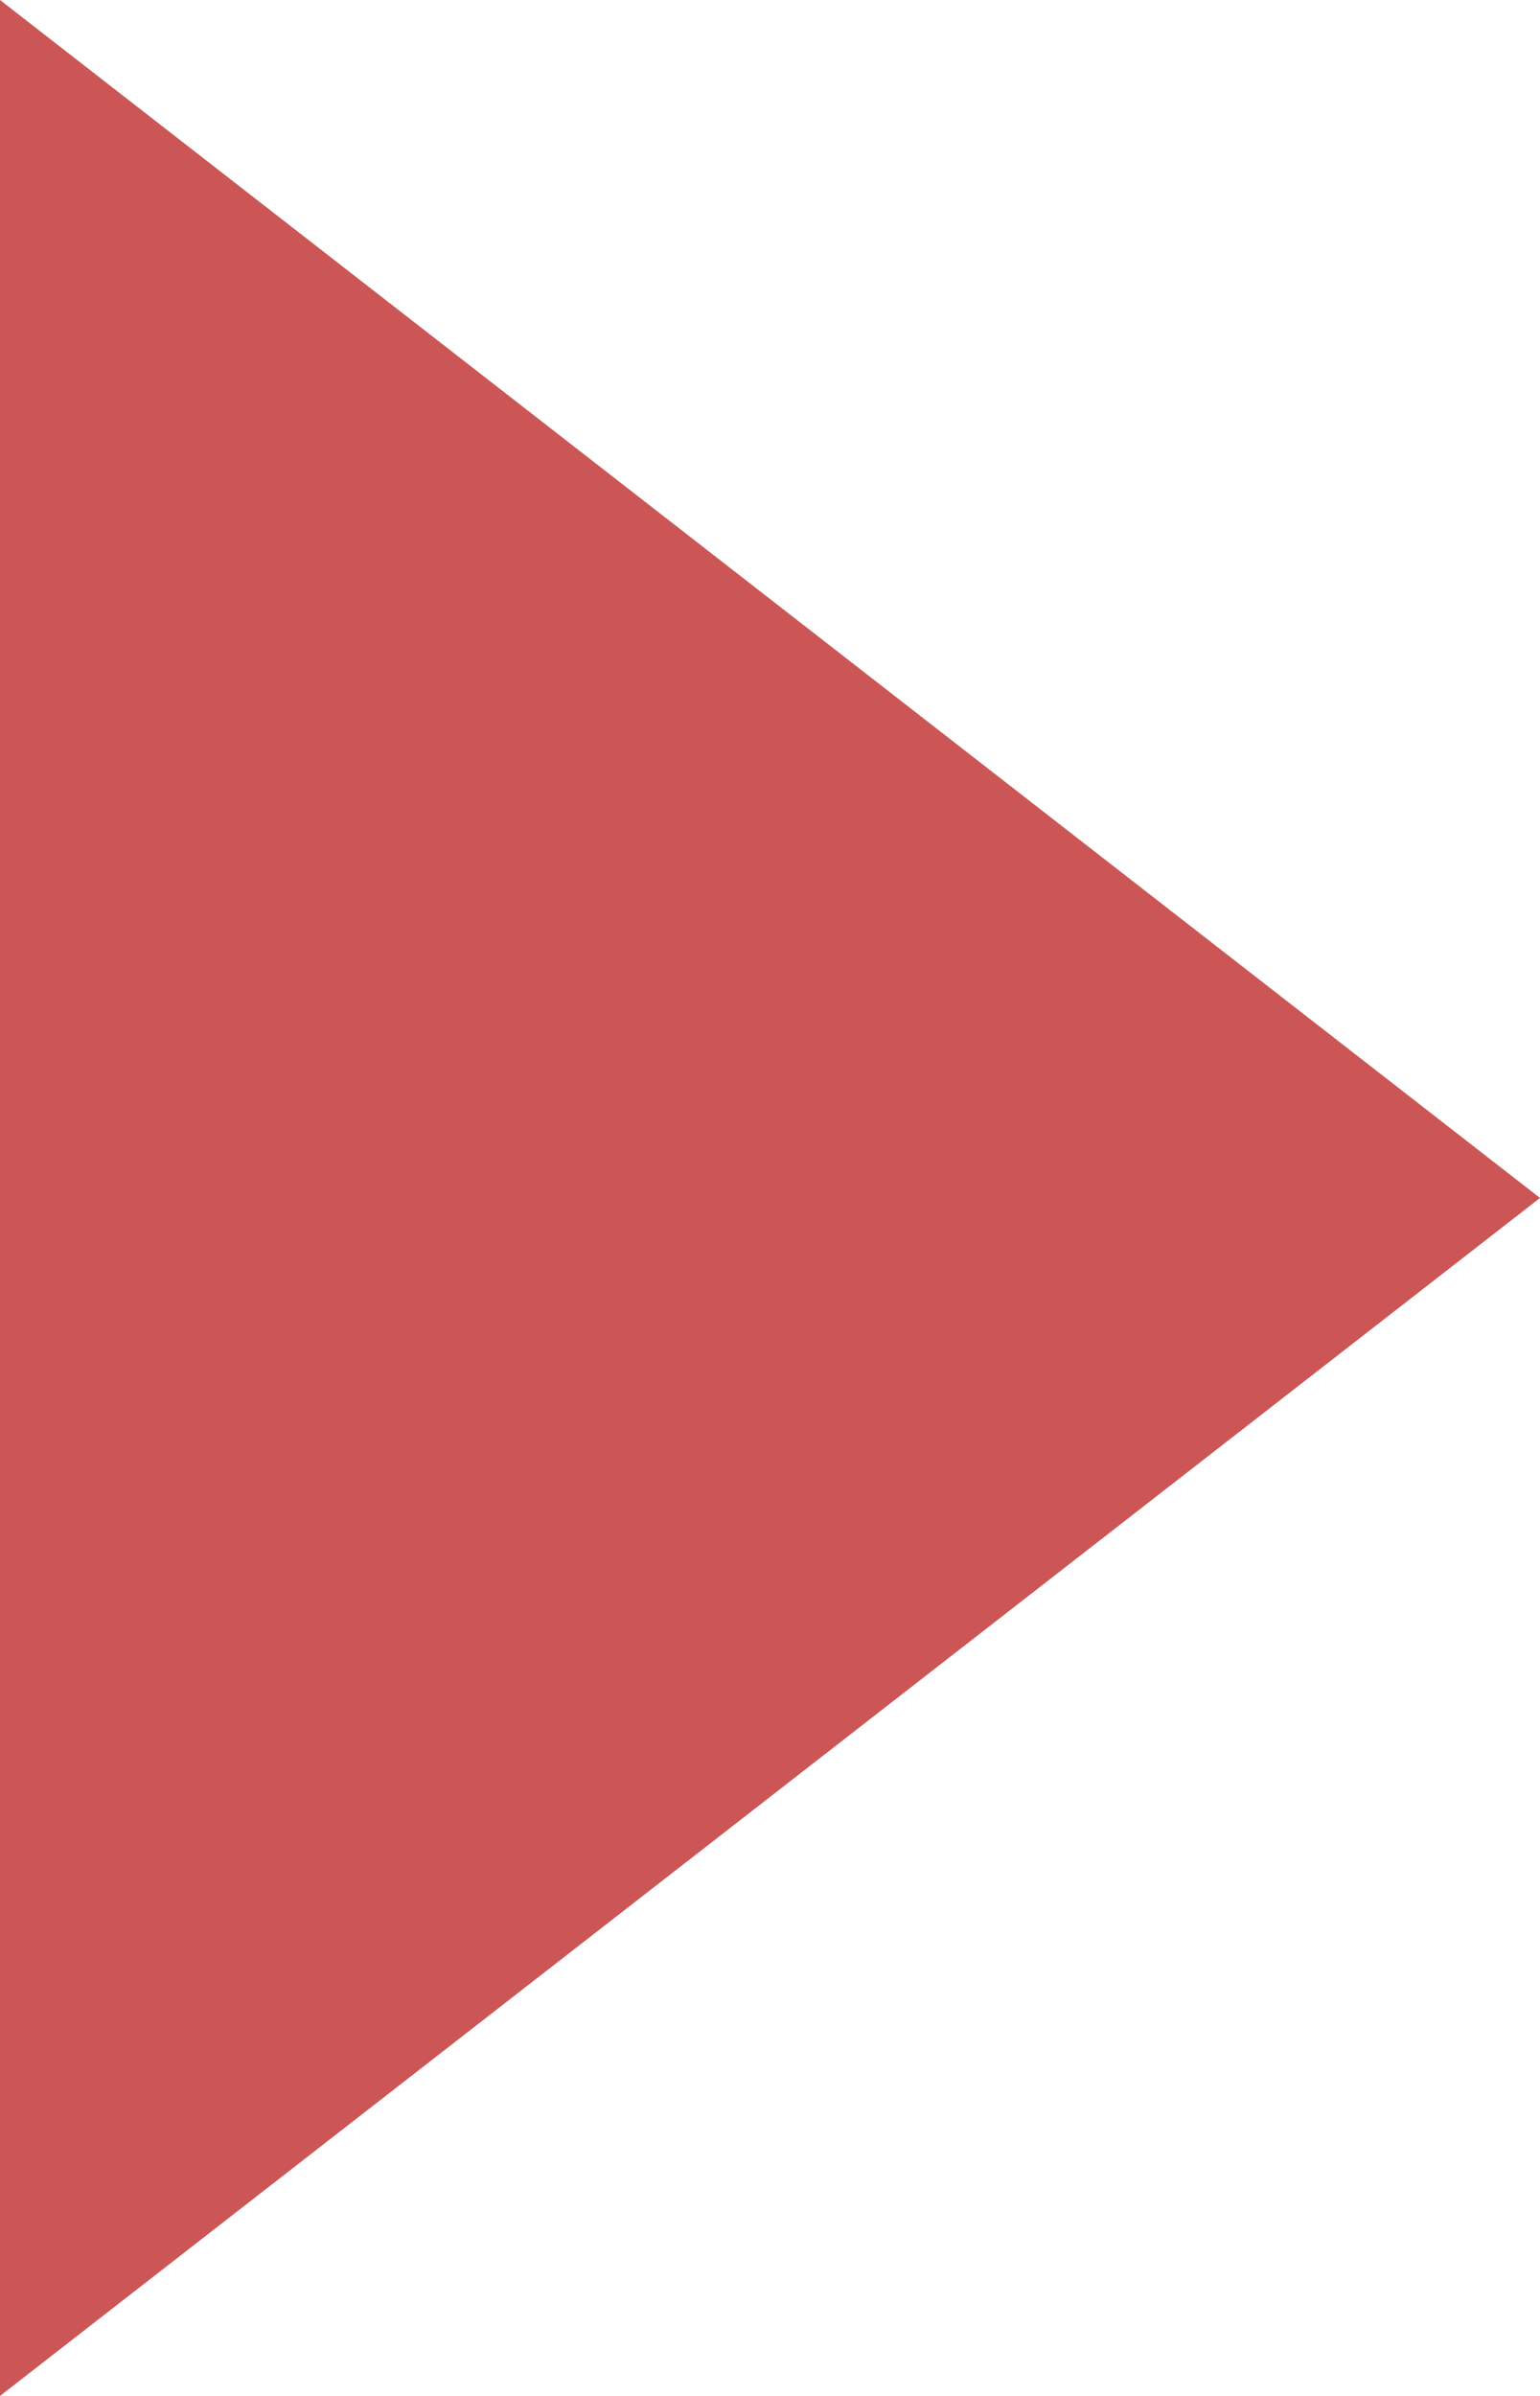 <?xml version="1.0" encoding="UTF-8" standalone="no"?><svg xmlns="http://www.w3.org/2000/svg" xmlns:xlink="http://www.w3.org/1999/xlink" fill="#cc5656" height="14" preserveAspectRatio="xMidYMid meet" version="1" viewBox="9.0 5.0 9.0 14.0" width="9" zoomAndPan="magnify"><g id="change1_1"><path d="M9,19l9-7L9,5V19z" fill="inherit"/></g></svg>
